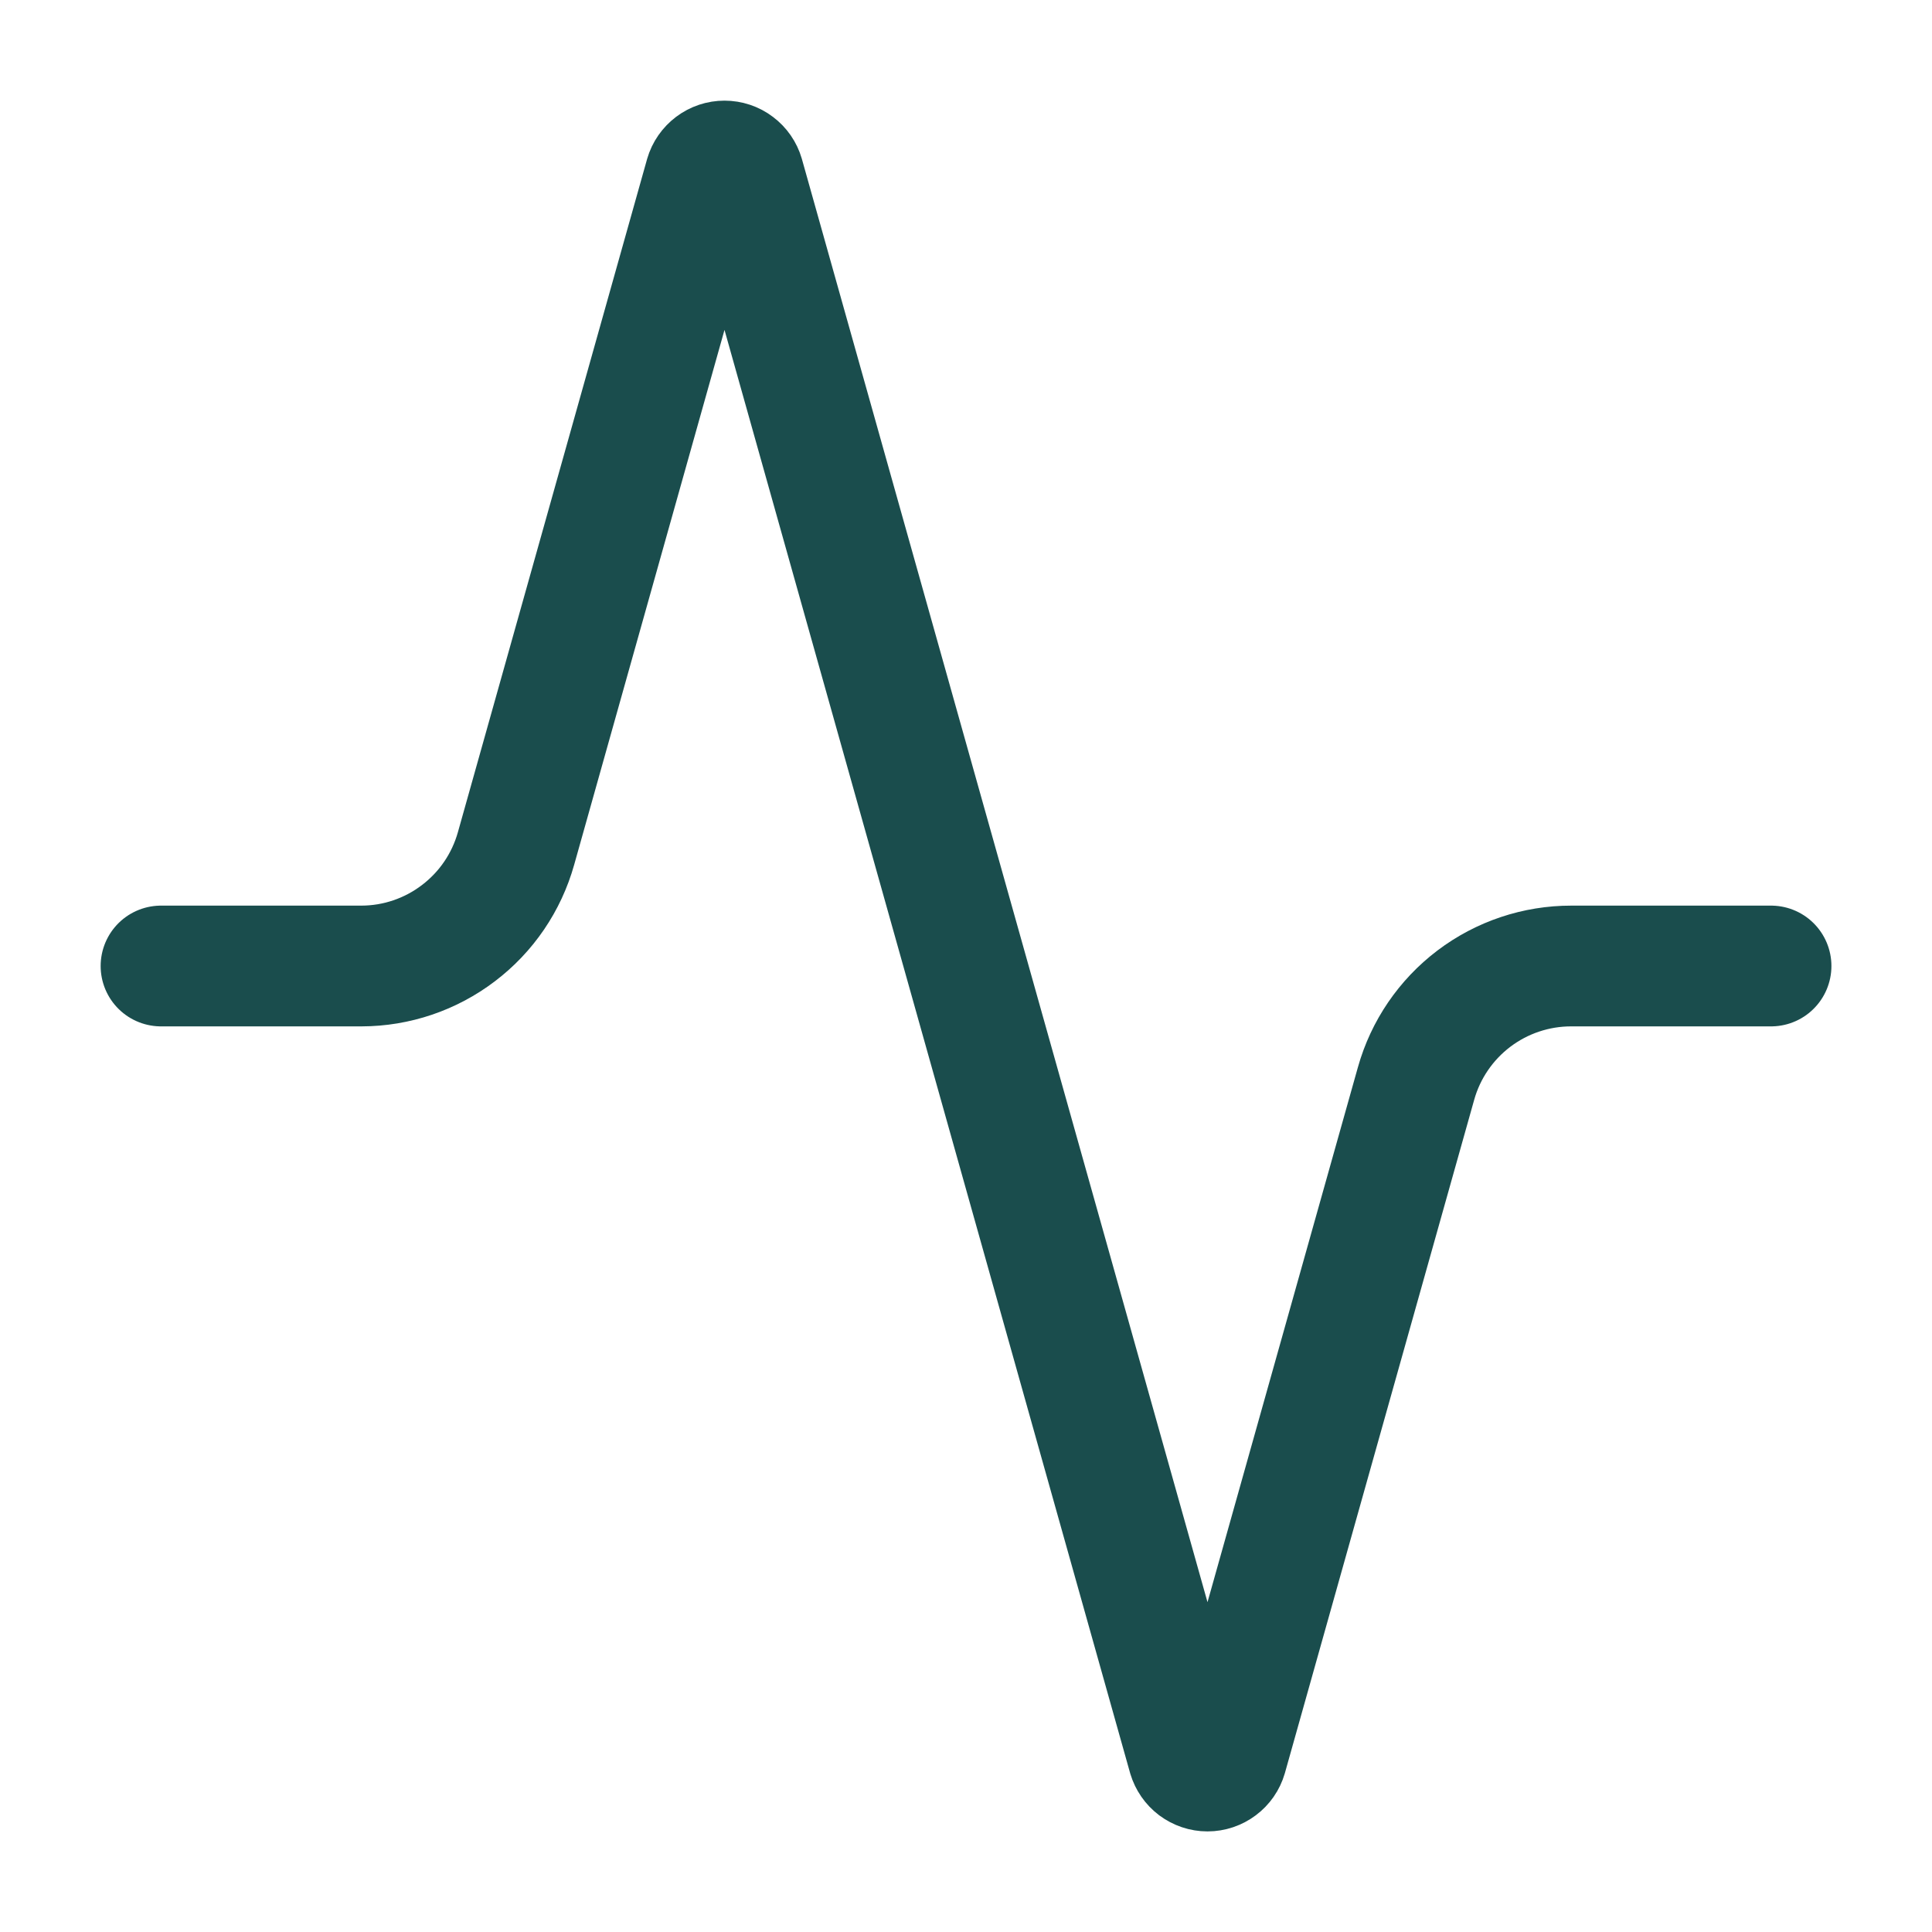 <svg width="32" height="32" viewBox="0 0 32 32" fill="none" xmlns="http://www.w3.org/2000/svg">
<path d="M29.334 16H26.027C25.444 15.999 24.877 16.189 24.413 16.54C23.948 16.892 23.611 17.386 23.454 17.947L20.32 29.094C20.3 29.163 20.258 29.224 20.2 29.267C20.143 29.31 20.072 29.334 20 29.334C19.928 29.334 19.858 29.31 19.8 29.267C19.743 29.224 19.701 29.163 19.68 29.094L12.32 2.907C12.3 2.838 12.258 2.777 12.2 2.734C12.143 2.69 12.072 2.667 12 2.667C11.928 2.667 11.858 2.69 11.8 2.734C11.743 2.777 11.7 2.838 11.68 2.907L8.547 14.054C8.39 14.613 8.056 15.105 7.593 15.456C7.131 15.808 6.567 15.999 5.987 16H2.667" stroke="#1A4D4D" stroke-width="2" stroke-linecap="round" stroke-linejoin="round"/>
</svg>
